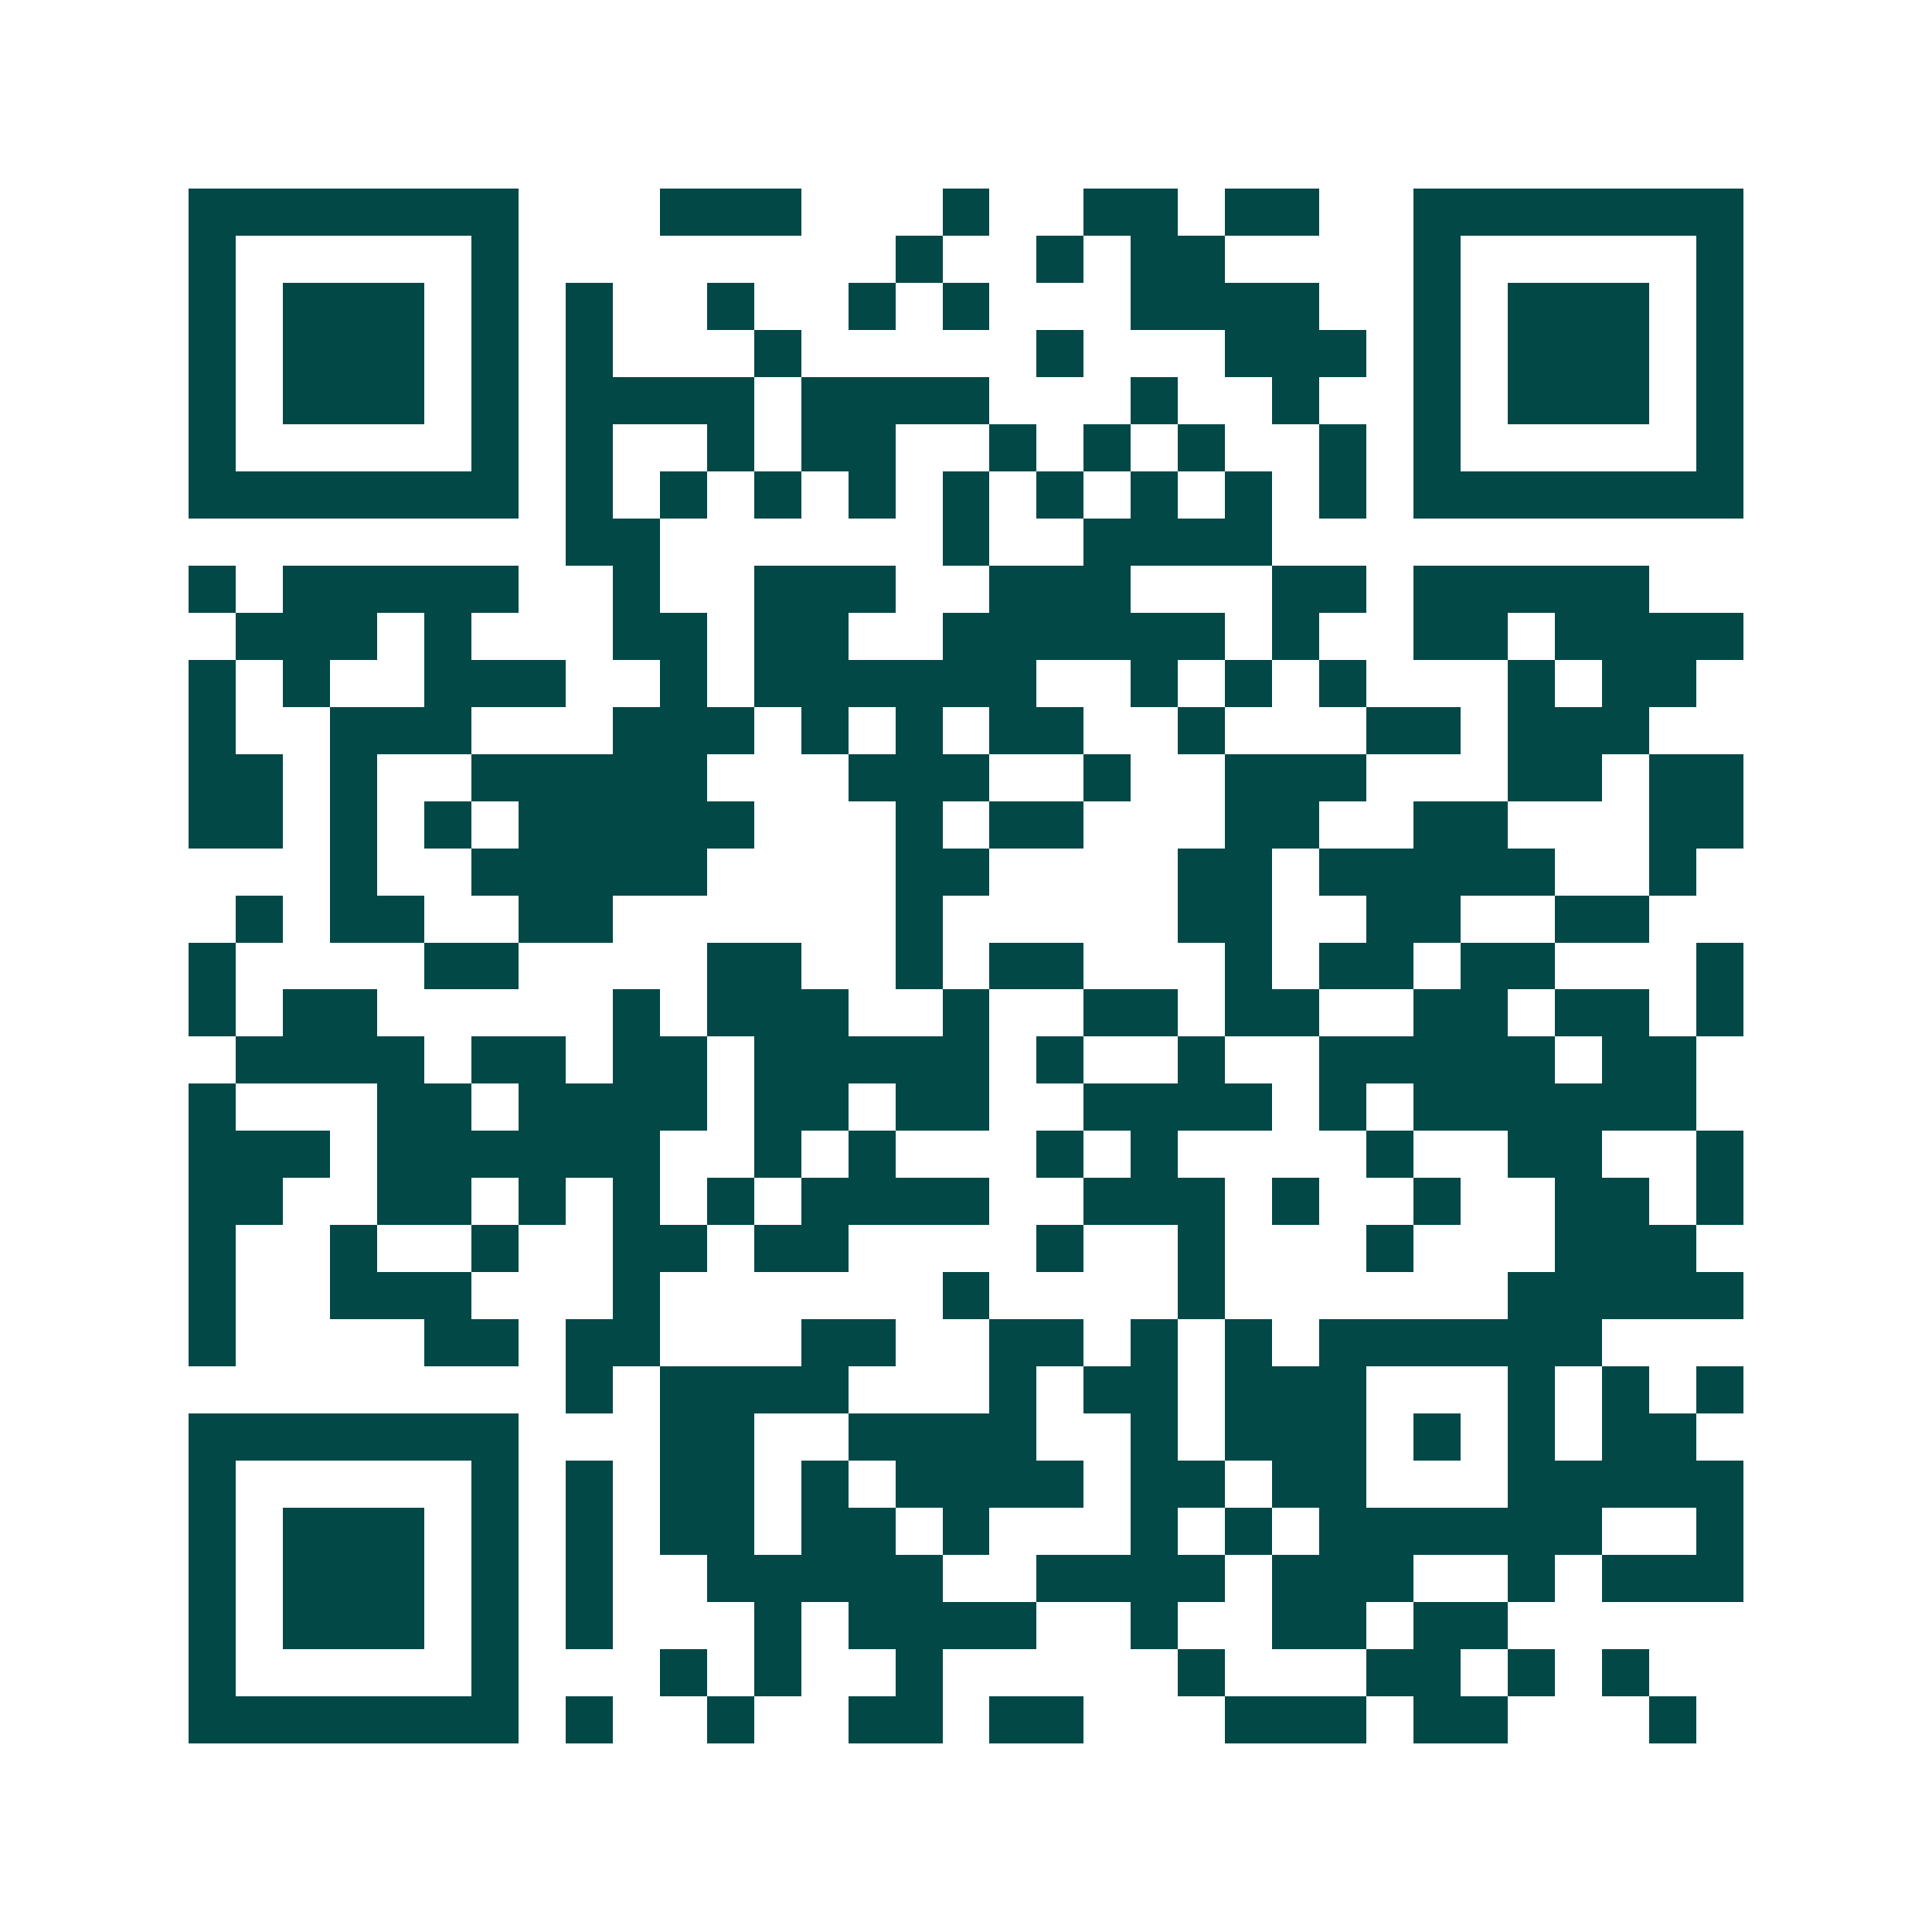 <svg xmlns="http://www.w3.org/2000/svg" width="200" height="200" viewBox="0 0 41 41" shape-rendering="crispEdges"><path fill="#ffffff" d="M0 0h41v41H0z"/><path stroke="#014847" d="M4 4.5h7m3 0h3m3 0h1m2 0h2m1 0h2m2 0h7M4 5.5h1m5 0h1m8 0h1m2 0h1m1 0h2m4 0h1m5 0h1M4 6.5h1m1 0h3m1 0h1m1 0h1m2 0h1m2 0h1m1 0h1m3 0h4m2 0h1m1 0h3m1 0h1M4 7.5h1m1 0h3m1 0h1m1 0h1m3 0h1m5 0h1m3 0h3m1 0h1m1 0h3m1 0h1M4 8.5h1m1 0h3m1 0h1m1 0h4m1 0h4m3 0h1m2 0h1m2 0h1m1 0h3m1 0h1M4 9.5h1m5 0h1m1 0h1m2 0h1m1 0h2m2 0h1m1 0h1m1 0h1m2 0h1m1 0h1m5 0h1M4 10.5h7m1 0h1m1 0h1m1 0h1m1 0h1m1 0h1m1 0h1m1 0h1m1 0h1m1 0h1m1 0h7M12 11.5h2m6 0h1m2 0h4M4 12.5h1m1 0h5m2 0h1m2 0h3m2 0h3m3 0h2m1 0h5M5 13.5h3m1 0h1m3 0h2m1 0h2m2 0h6m1 0h1m2 0h2m1 0h4M4 14.5h1m1 0h1m2 0h3m2 0h1m1 0h6m2 0h1m1 0h1m1 0h1m3 0h1m1 0h2M4 15.5h1m2 0h3m3 0h3m1 0h1m1 0h1m1 0h2m2 0h1m3 0h2m1 0h3M4 16.5h2m1 0h1m2 0h5m3 0h3m2 0h1m2 0h3m3 0h2m1 0h2M4 17.5h2m1 0h1m1 0h1m1 0h5m3 0h1m1 0h2m3 0h2m2 0h2m3 0h2M7 18.5h1m2 0h5m4 0h2m4 0h2m1 0h5m2 0h1M5 19.5h1m1 0h2m2 0h2m6 0h1m5 0h2m2 0h2m2 0h2M4 20.5h1m4 0h2m4 0h2m2 0h1m1 0h2m3 0h1m1 0h2m1 0h2m3 0h1M4 21.5h1m1 0h2m5 0h1m1 0h3m2 0h1m2 0h2m1 0h2m2 0h2m1 0h2m1 0h1M5 22.5h4m1 0h2m1 0h2m1 0h5m1 0h1m2 0h1m2 0h5m1 0h2M4 23.5h1m3 0h2m1 0h4m1 0h2m1 0h2m2 0h4m1 0h1m1 0h6M4 24.5h3m1 0h6m2 0h1m1 0h1m3 0h1m1 0h1m4 0h1m2 0h2m2 0h1M4 25.5h2m2 0h2m1 0h1m1 0h1m1 0h1m1 0h4m2 0h3m1 0h1m2 0h1m2 0h2m1 0h1M4 26.5h1m2 0h1m2 0h1m2 0h2m1 0h2m4 0h1m2 0h1m3 0h1m3 0h3M4 27.5h1m2 0h3m3 0h1m6 0h1m4 0h1m6 0h5M4 28.5h1m4 0h2m1 0h2m3 0h2m2 0h2m1 0h1m1 0h1m1 0h6M12 29.5h1m1 0h4m3 0h1m1 0h2m1 0h3m3 0h1m1 0h1m1 0h1M4 30.5h7m3 0h2m2 0h4m2 0h1m1 0h3m1 0h1m1 0h1m1 0h2M4 31.5h1m5 0h1m1 0h1m1 0h2m1 0h1m1 0h4m1 0h2m1 0h2m3 0h5M4 32.5h1m1 0h3m1 0h1m1 0h1m1 0h2m1 0h2m1 0h1m3 0h1m1 0h1m1 0h6m2 0h1M4 33.5h1m1 0h3m1 0h1m1 0h1m2 0h5m2 0h4m1 0h3m2 0h1m1 0h3M4 34.5h1m1 0h3m1 0h1m1 0h1m3 0h1m1 0h4m2 0h1m2 0h2m1 0h2M4 35.5h1m5 0h1m3 0h1m1 0h1m2 0h1m5 0h1m3 0h2m1 0h1m1 0h1M4 36.5h7m1 0h1m2 0h1m2 0h2m1 0h2m3 0h3m1 0h2m3 0h1"/></svg>
